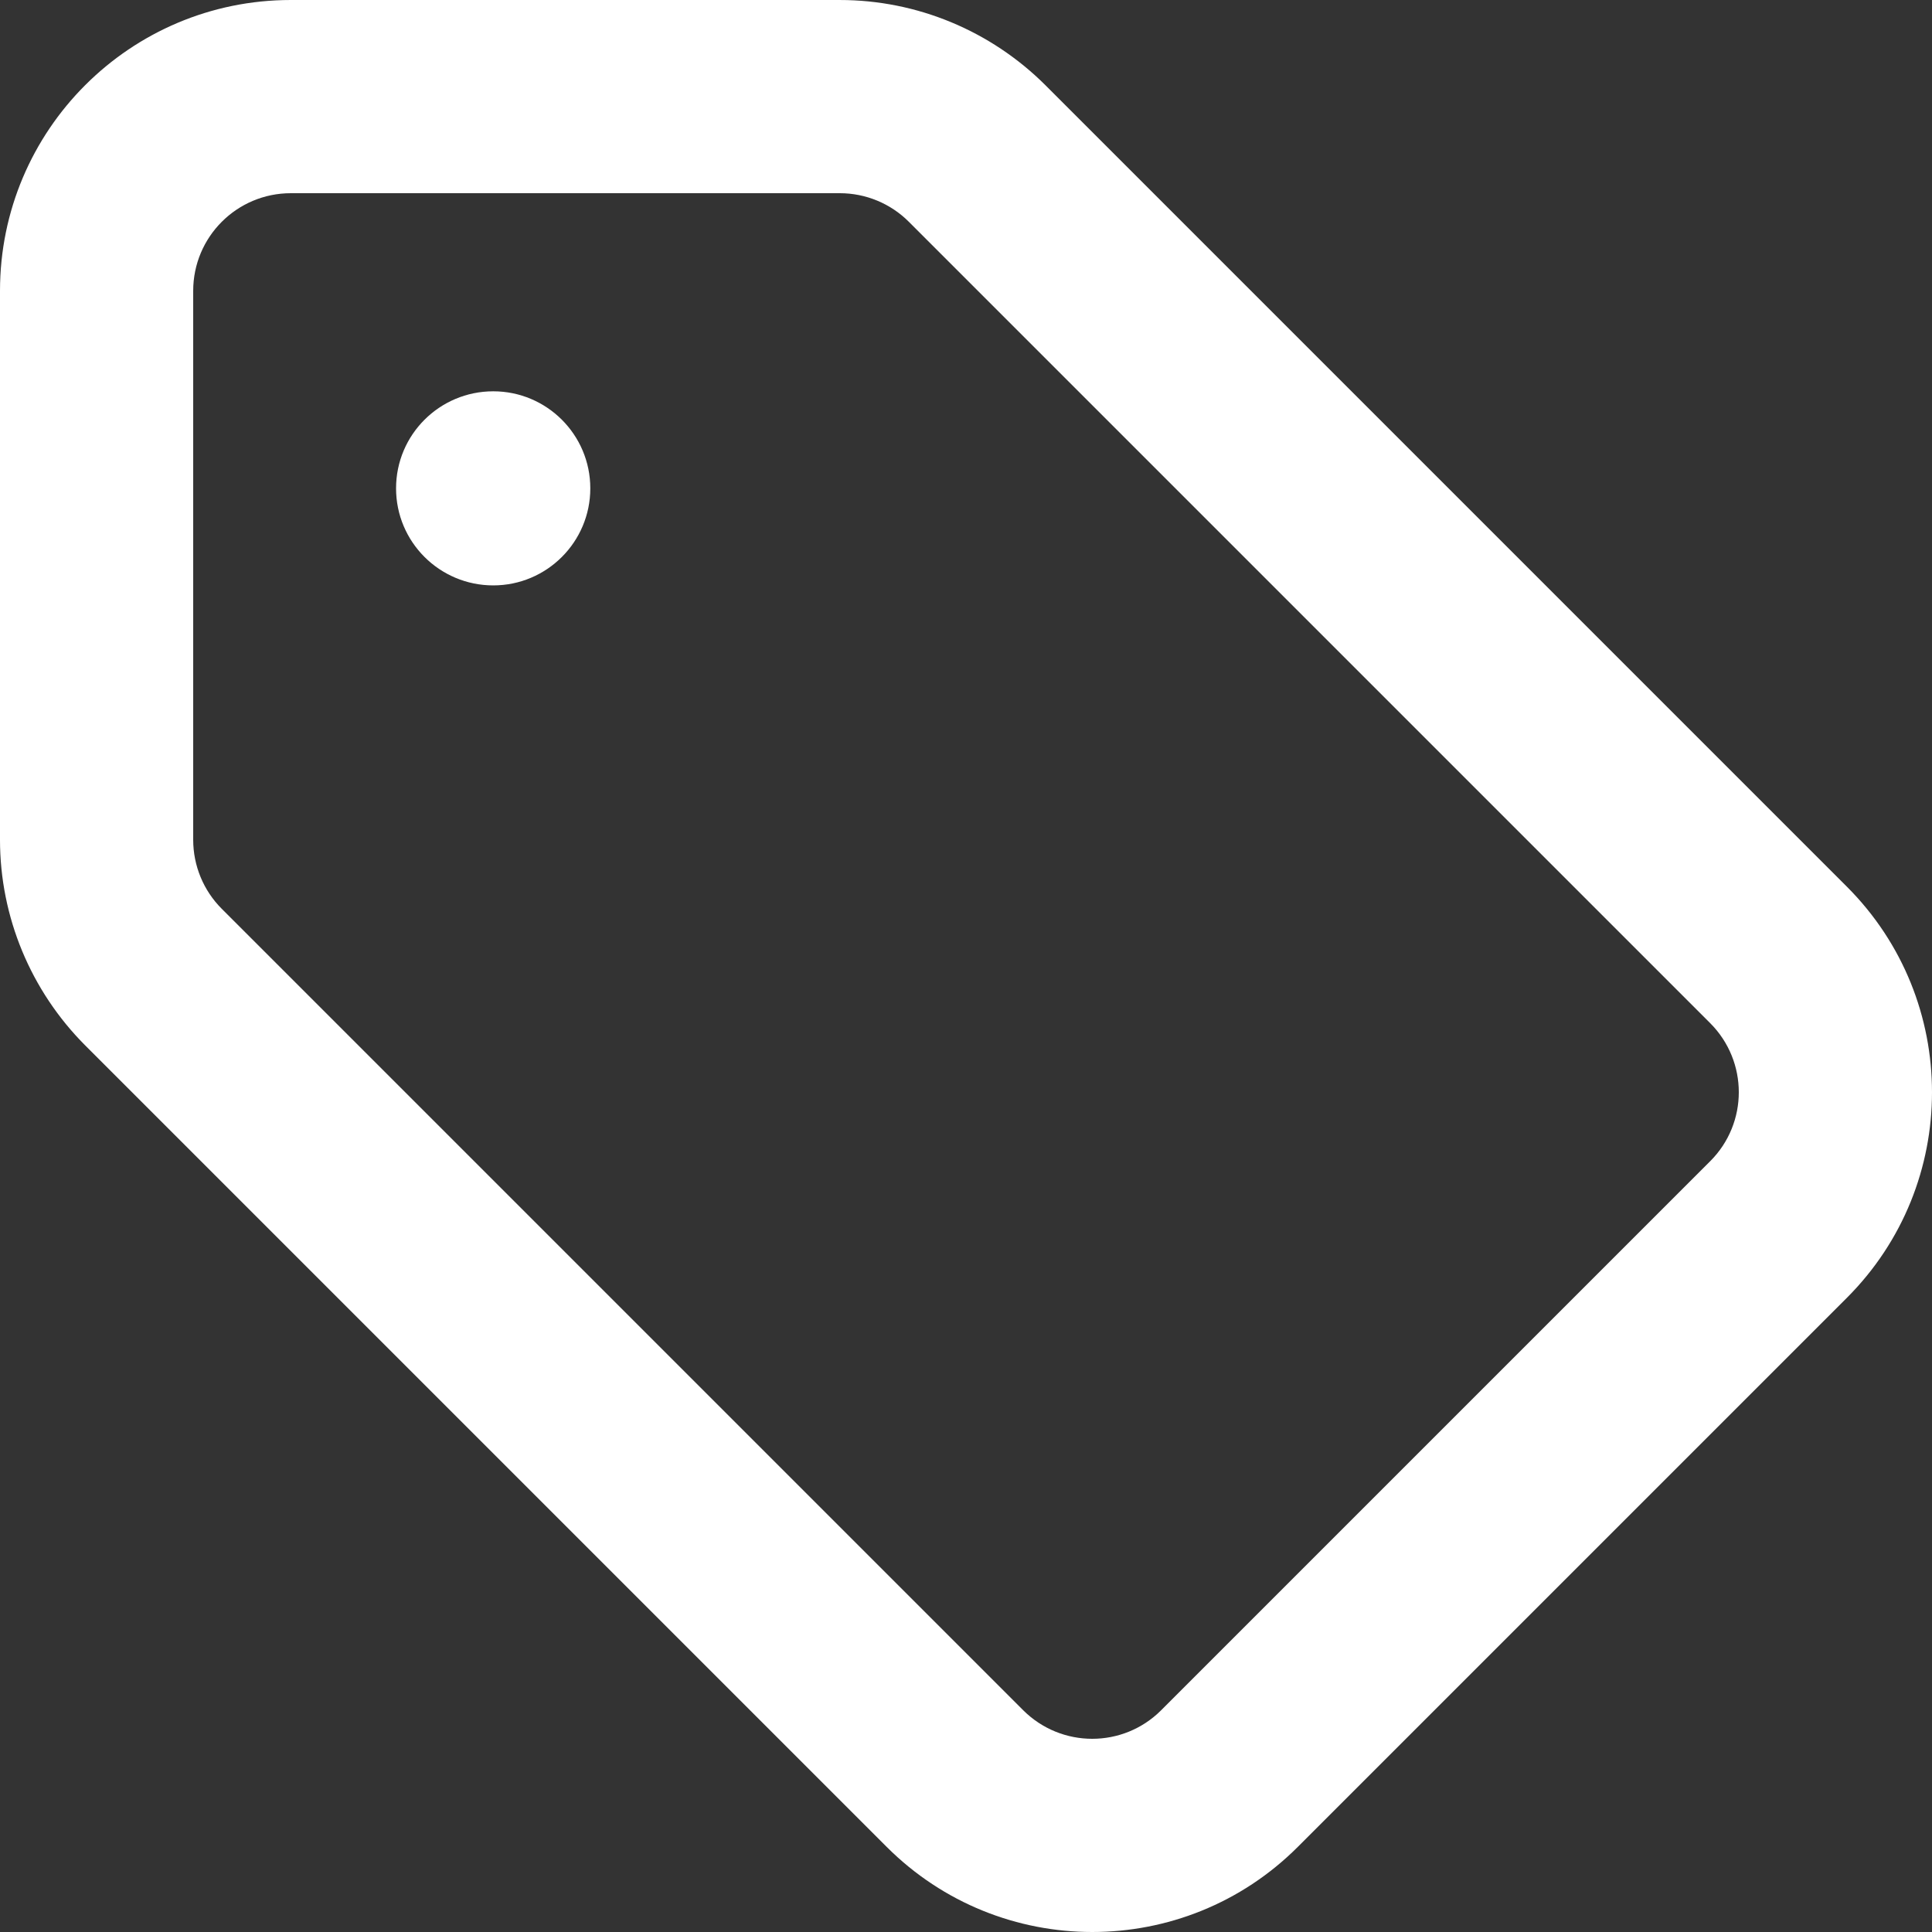 <svg width="13" height="13" viewBox="0 0 13 13" fill="#fff" xmlns="http://www.w3.org/2000/svg">
<rect x="0" y="0" width="13" height="13" fill="#333333" stroke="none"/>
<path d="M3.319 3.939C3.679 3.939 3.972 3.647 3.972 3.286C3.972 2.925 3.679 2.633 3.319 2.633C2.958 2.633 2.665 2.925 2.665 3.286C2.665 3.647 2.958 3.939 3.319 3.939Z" fill="#fff"/>
<path fill-rule="evenodd" clip-rule="evenodd" d="M1.957 0C0.876 0 0 0.876 0 1.957V5.651C0 6.17 0.207 6.667 0.573 7.034L5.966 12.427C6.73 13.191 7.969 13.191 8.733 12.427L12.427 8.733C13.191 7.969 13.191 6.73 12.427 5.966L7.034 0.573C6.667 0.207 6.17 6.24842e-05 5.651 6.24842e-05L1.957 0ZM1.3 1.957C1.3 1.594 1.594 1.3 1.957 1.3H5.651C5.825 1.3 5.992 1.369 6.115 1.492L11.508 6.885C11.764 7.142 11.764 7.557 11.508 7.813L7.813 11.508C7.557 11.764 7.142 11.764 6.885 11.508L1.492 6.115C1.369 5.992 1.3 5.825 1.3 5.651L1.3 1.957Z" fill="#fff"/>
</svg>
